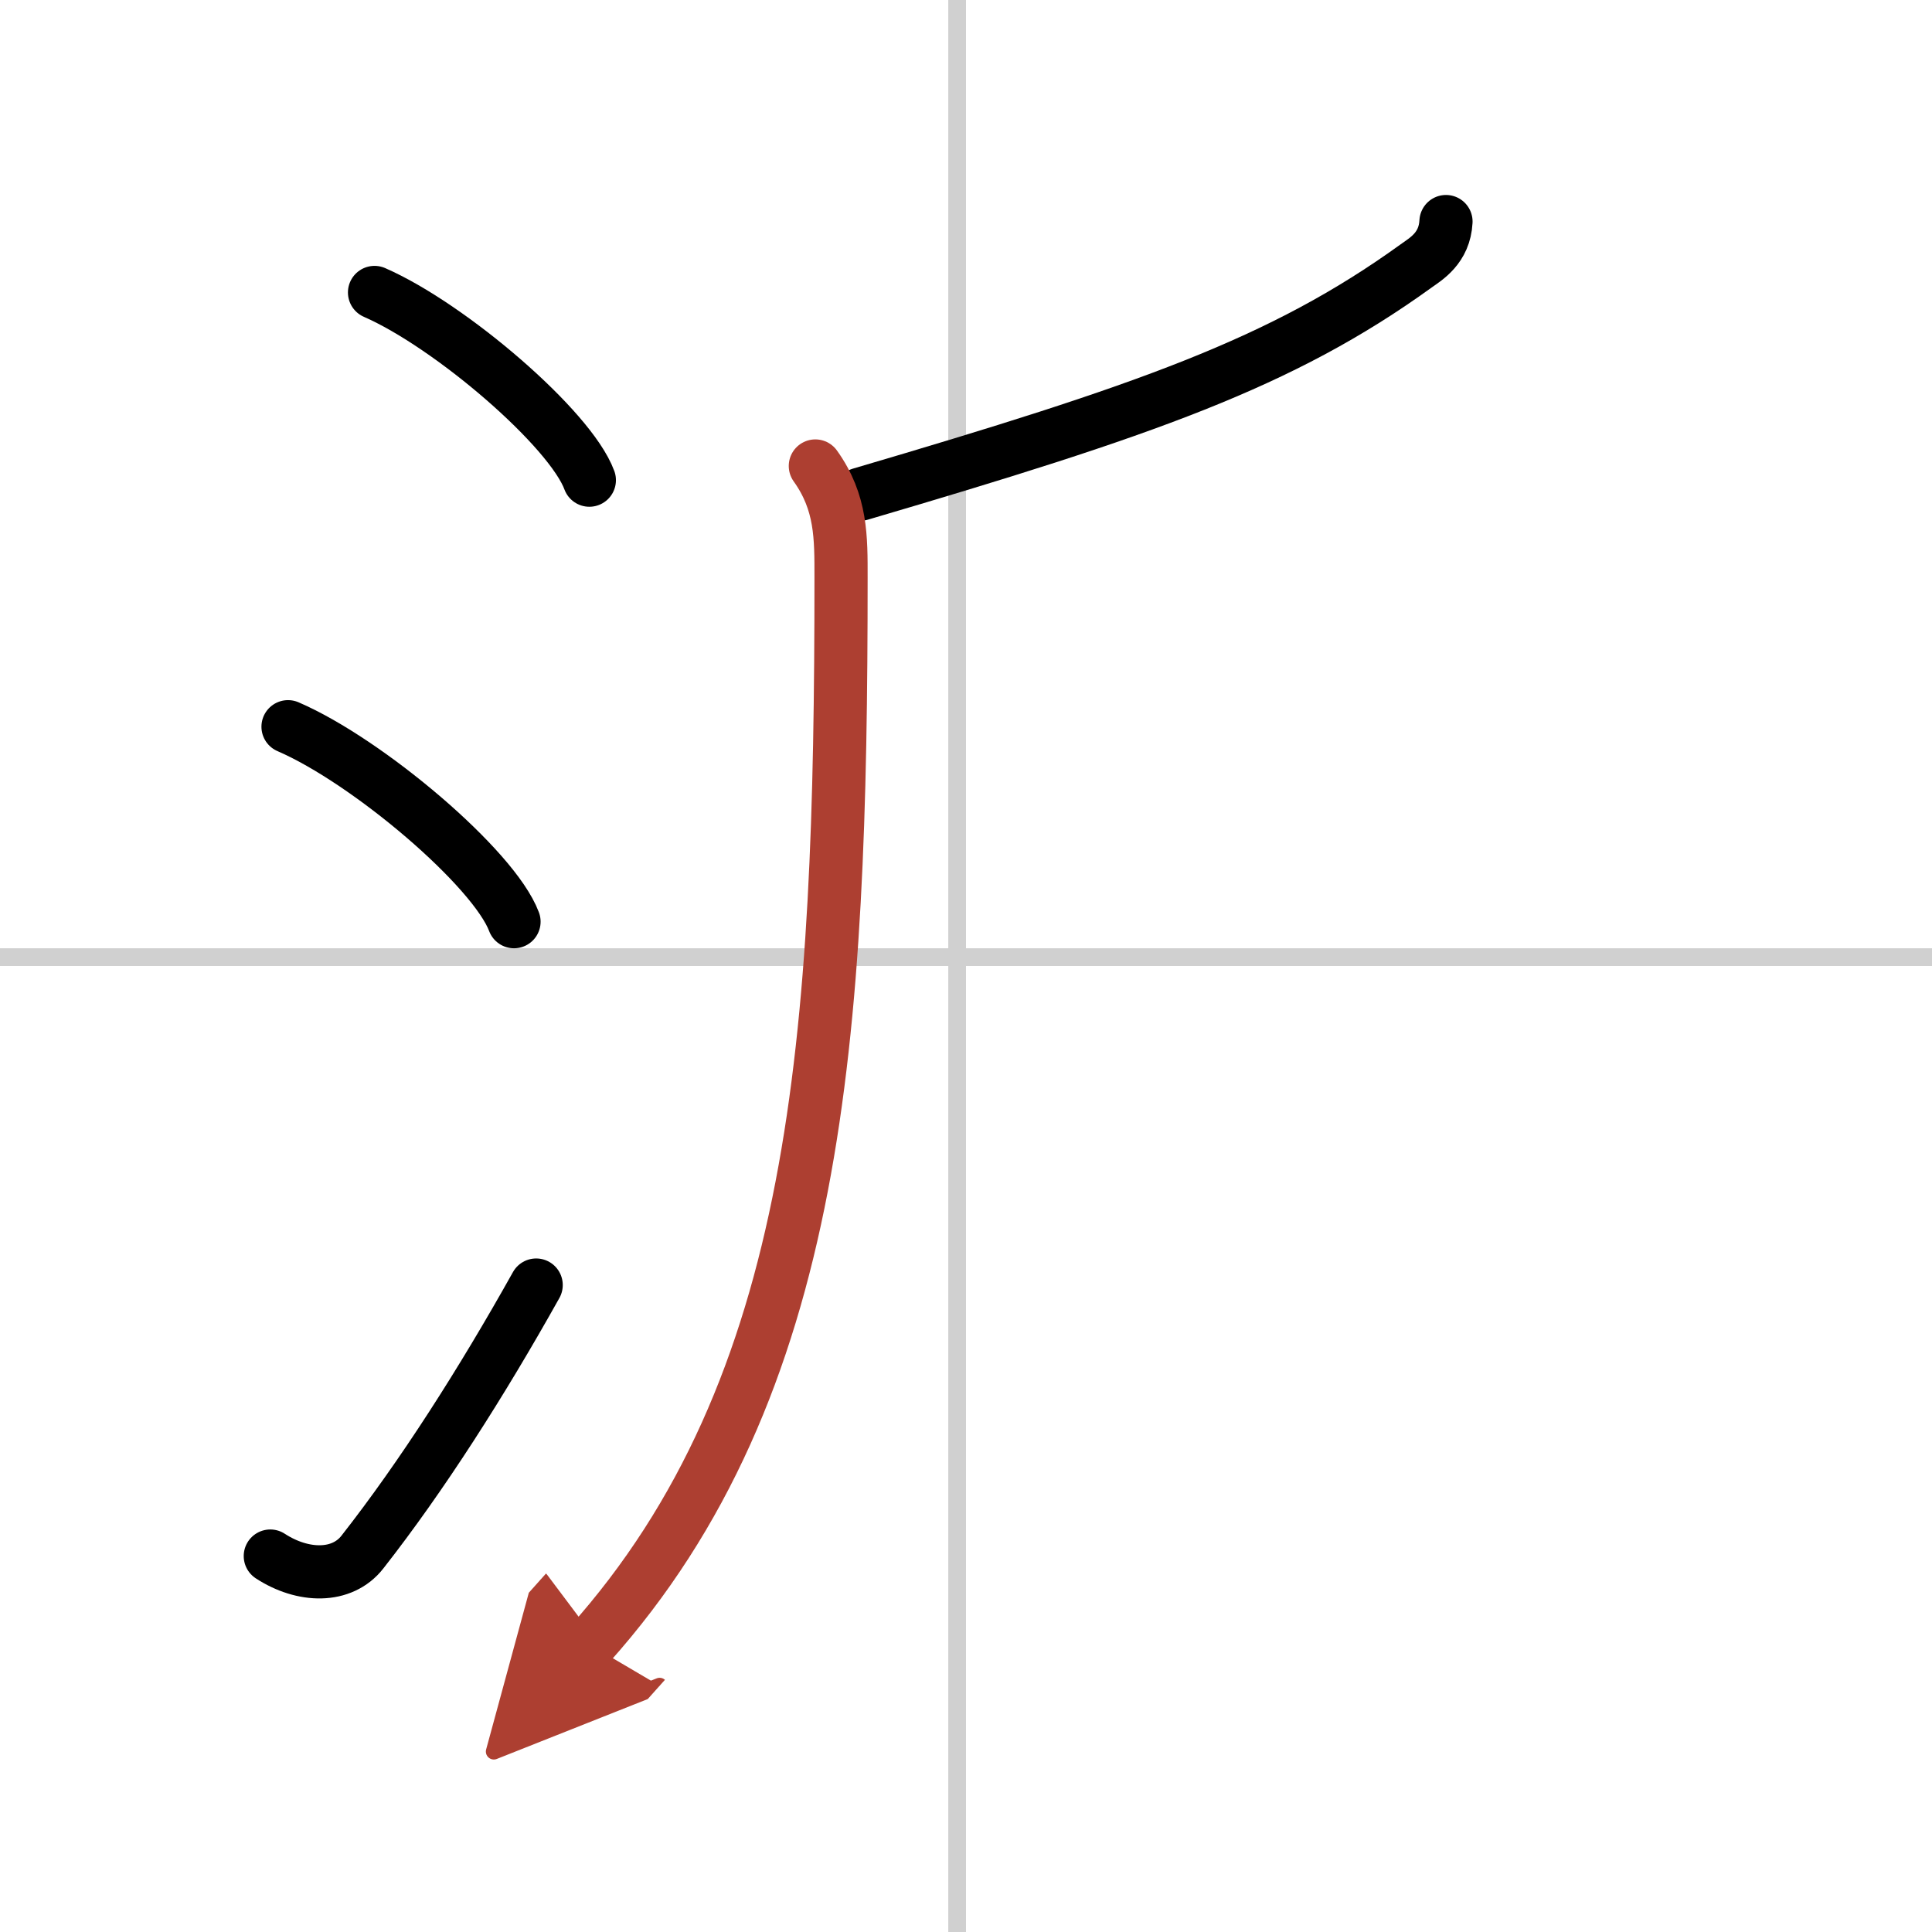 <svg width="400" height="400" viewBox="0 0 109 109" xmlns="http://www.w3.org/2000/svg"><defs><marker id="a" markerWidth="4" orient="auto" refX="1" refY="5" viewBox="0 0 10 10"><polyline points="0 0 10 5 0 10 1 5" fill="#ad3f31" stroke="#ad3f31"/></marker></defs><g fill="none" stroke="#000" stroke-linecap="round" stroke-linejoin="round" stroke-width="3"><rect width="100%" height="100%" fill="#fff" stroke="#fff"/><line x1="54" x2="54" y2="109" stroke="#d0d0d0" stroke-width="1"/><line x2="109" y1="54" y2="54" stroke="#d0d0d0" stroke-width="1"/><path d="m21.13 16.5c4.28 1.87 11.05 7.68 12.12 10.59"/><path d="m16.25 41c4.5 1.94 11.62 7.98 12.75 11"/><path d="m15.25 87.79c1.84 1.2 4.05 1.25 5.2-0.23 3.37-4.3 6.73-9.57 9.8-15.06"/><path d="m81.58 12.5c-0.08 1.5-1.12 2.1-1.68 2.5-7.6 5.49-15.32 8.16-31.36 12.88"/><path d="m46 26.29c1.48 2.07 1.45 4.04 1.45 6.29 0 25.92-1.2 45.67-14.19 60.2" marker-end="url(#a)" stroke="#ad3f31"/></g></svg>
